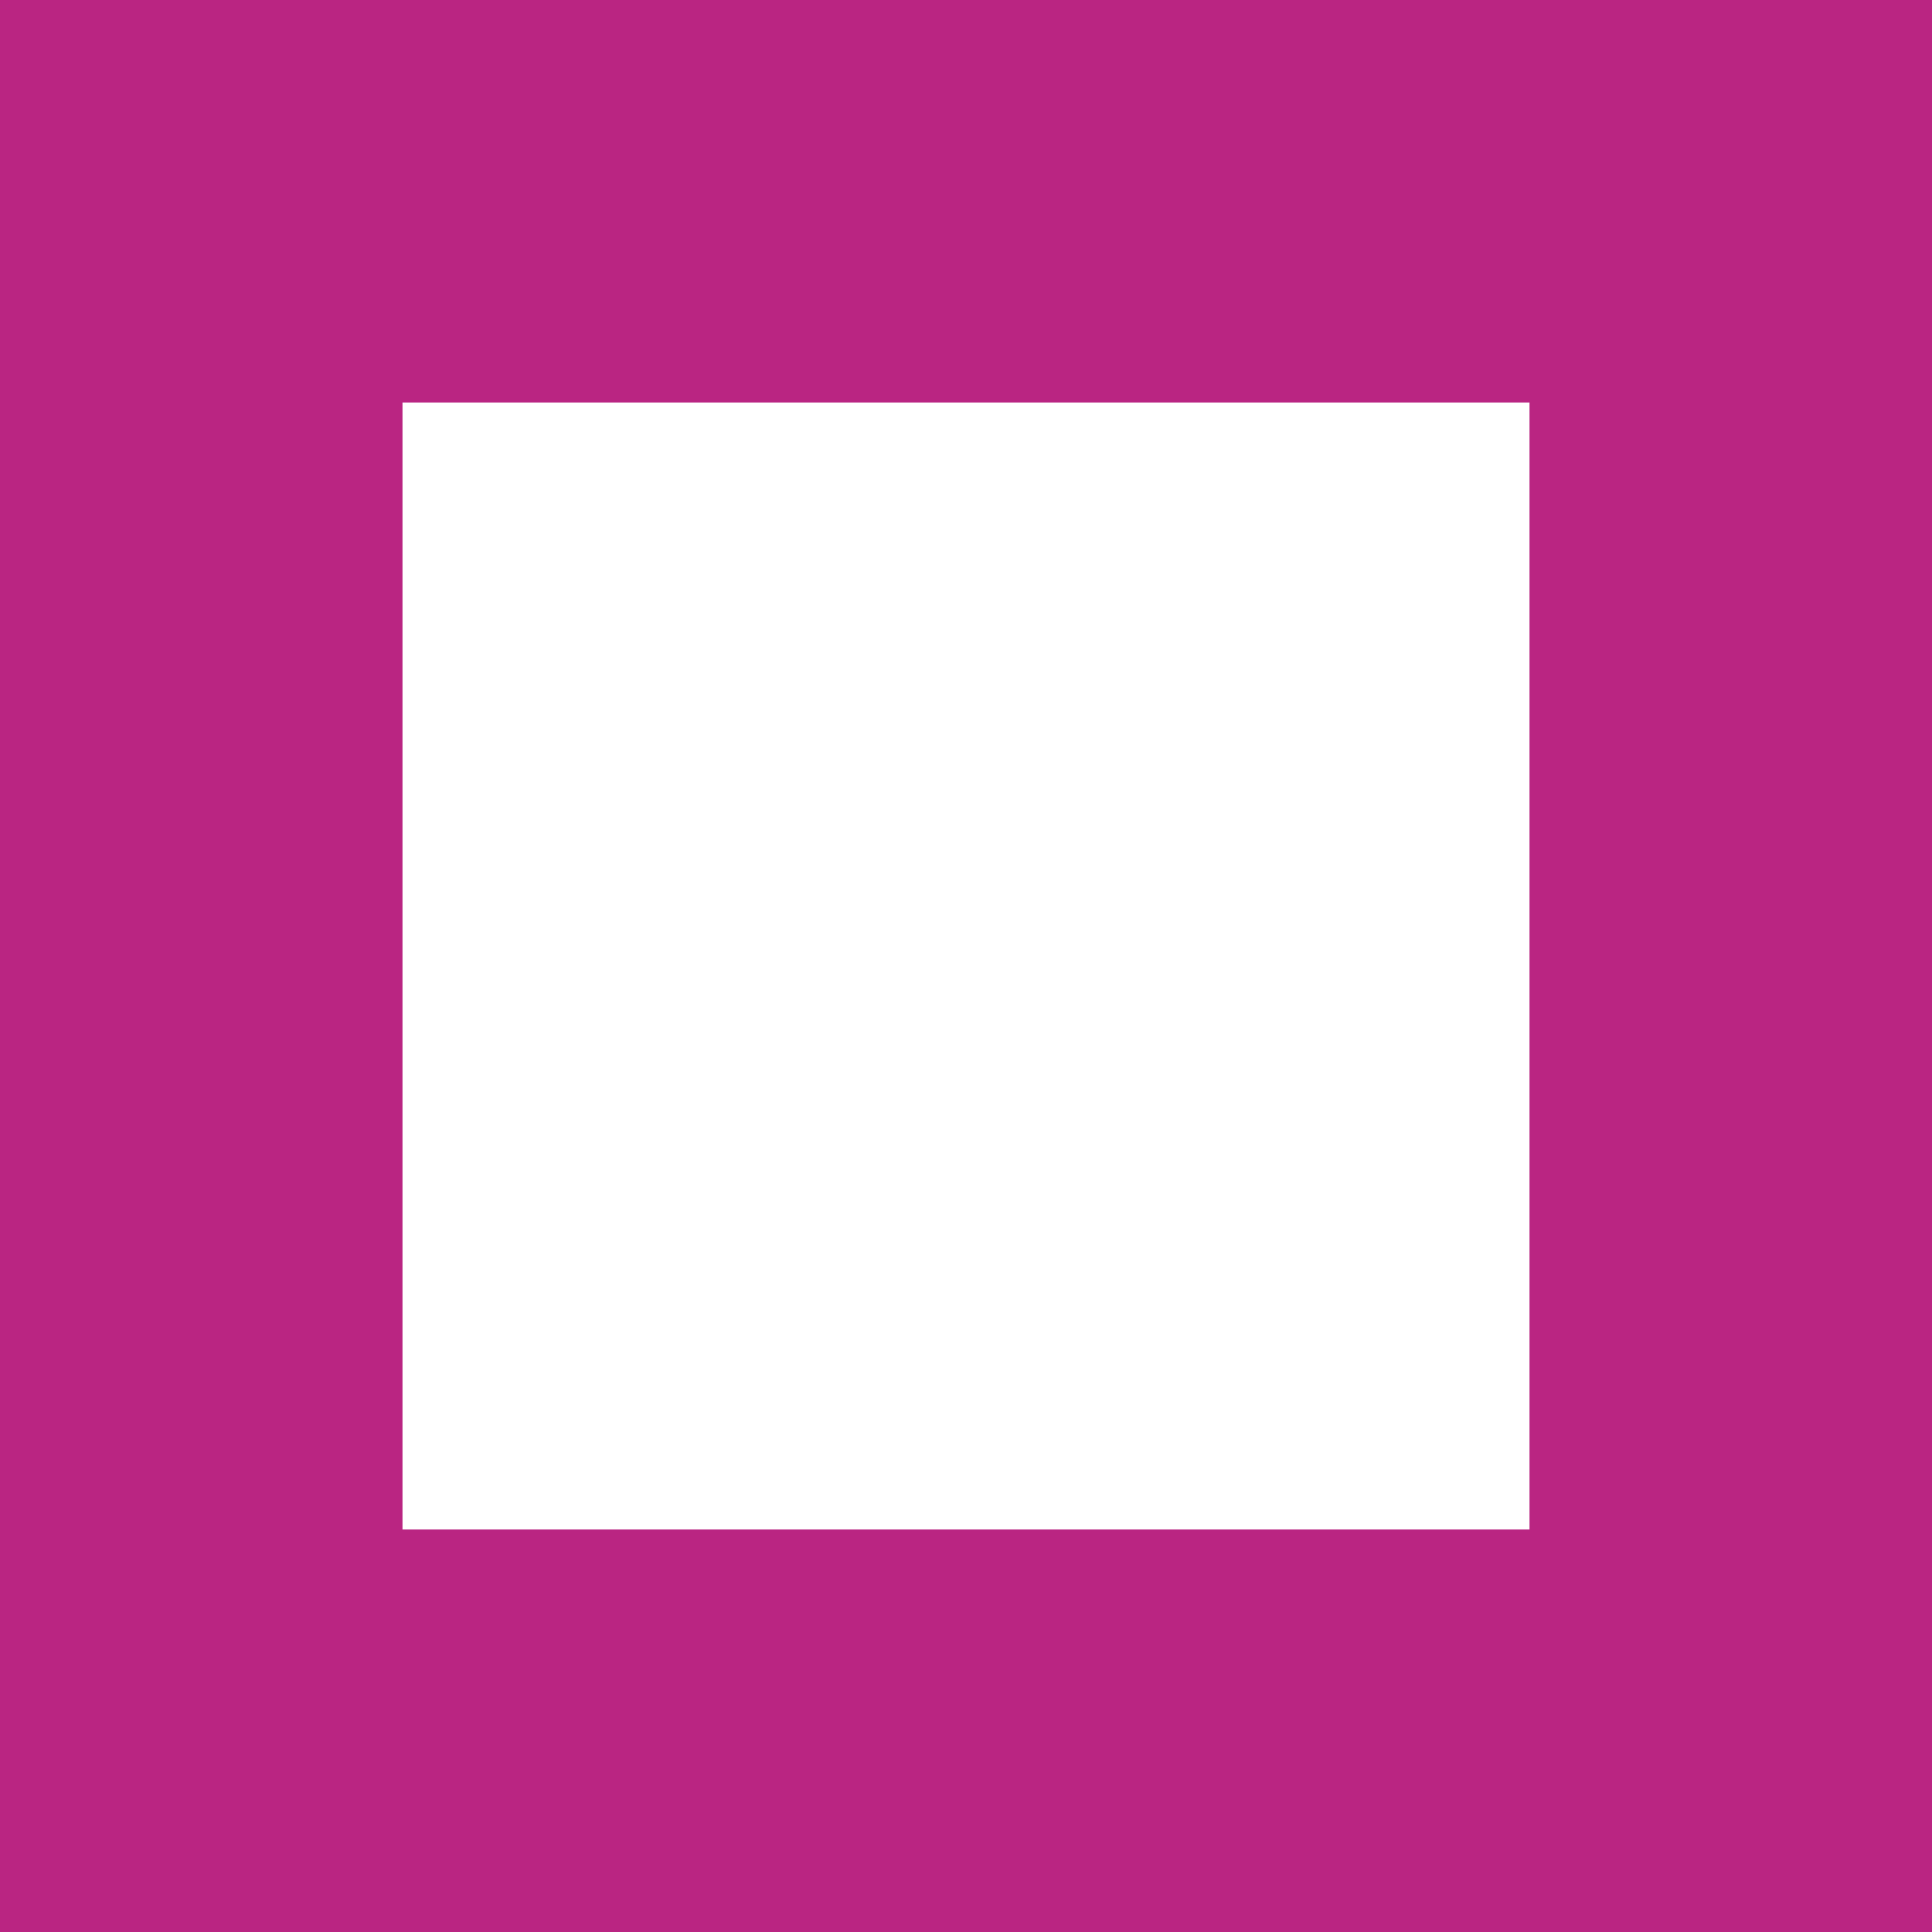 <svg xmlns="http://www.w3.org/2000/svg" viewBox="0 0 240 240"><defs><style>.cls-1{fill:#ba2582;}</style></defs><g id="Hero"><path class="cls-1" d="M190,50V190H50V50H190M240,0H0V240H240V0Z"/></g></svg>